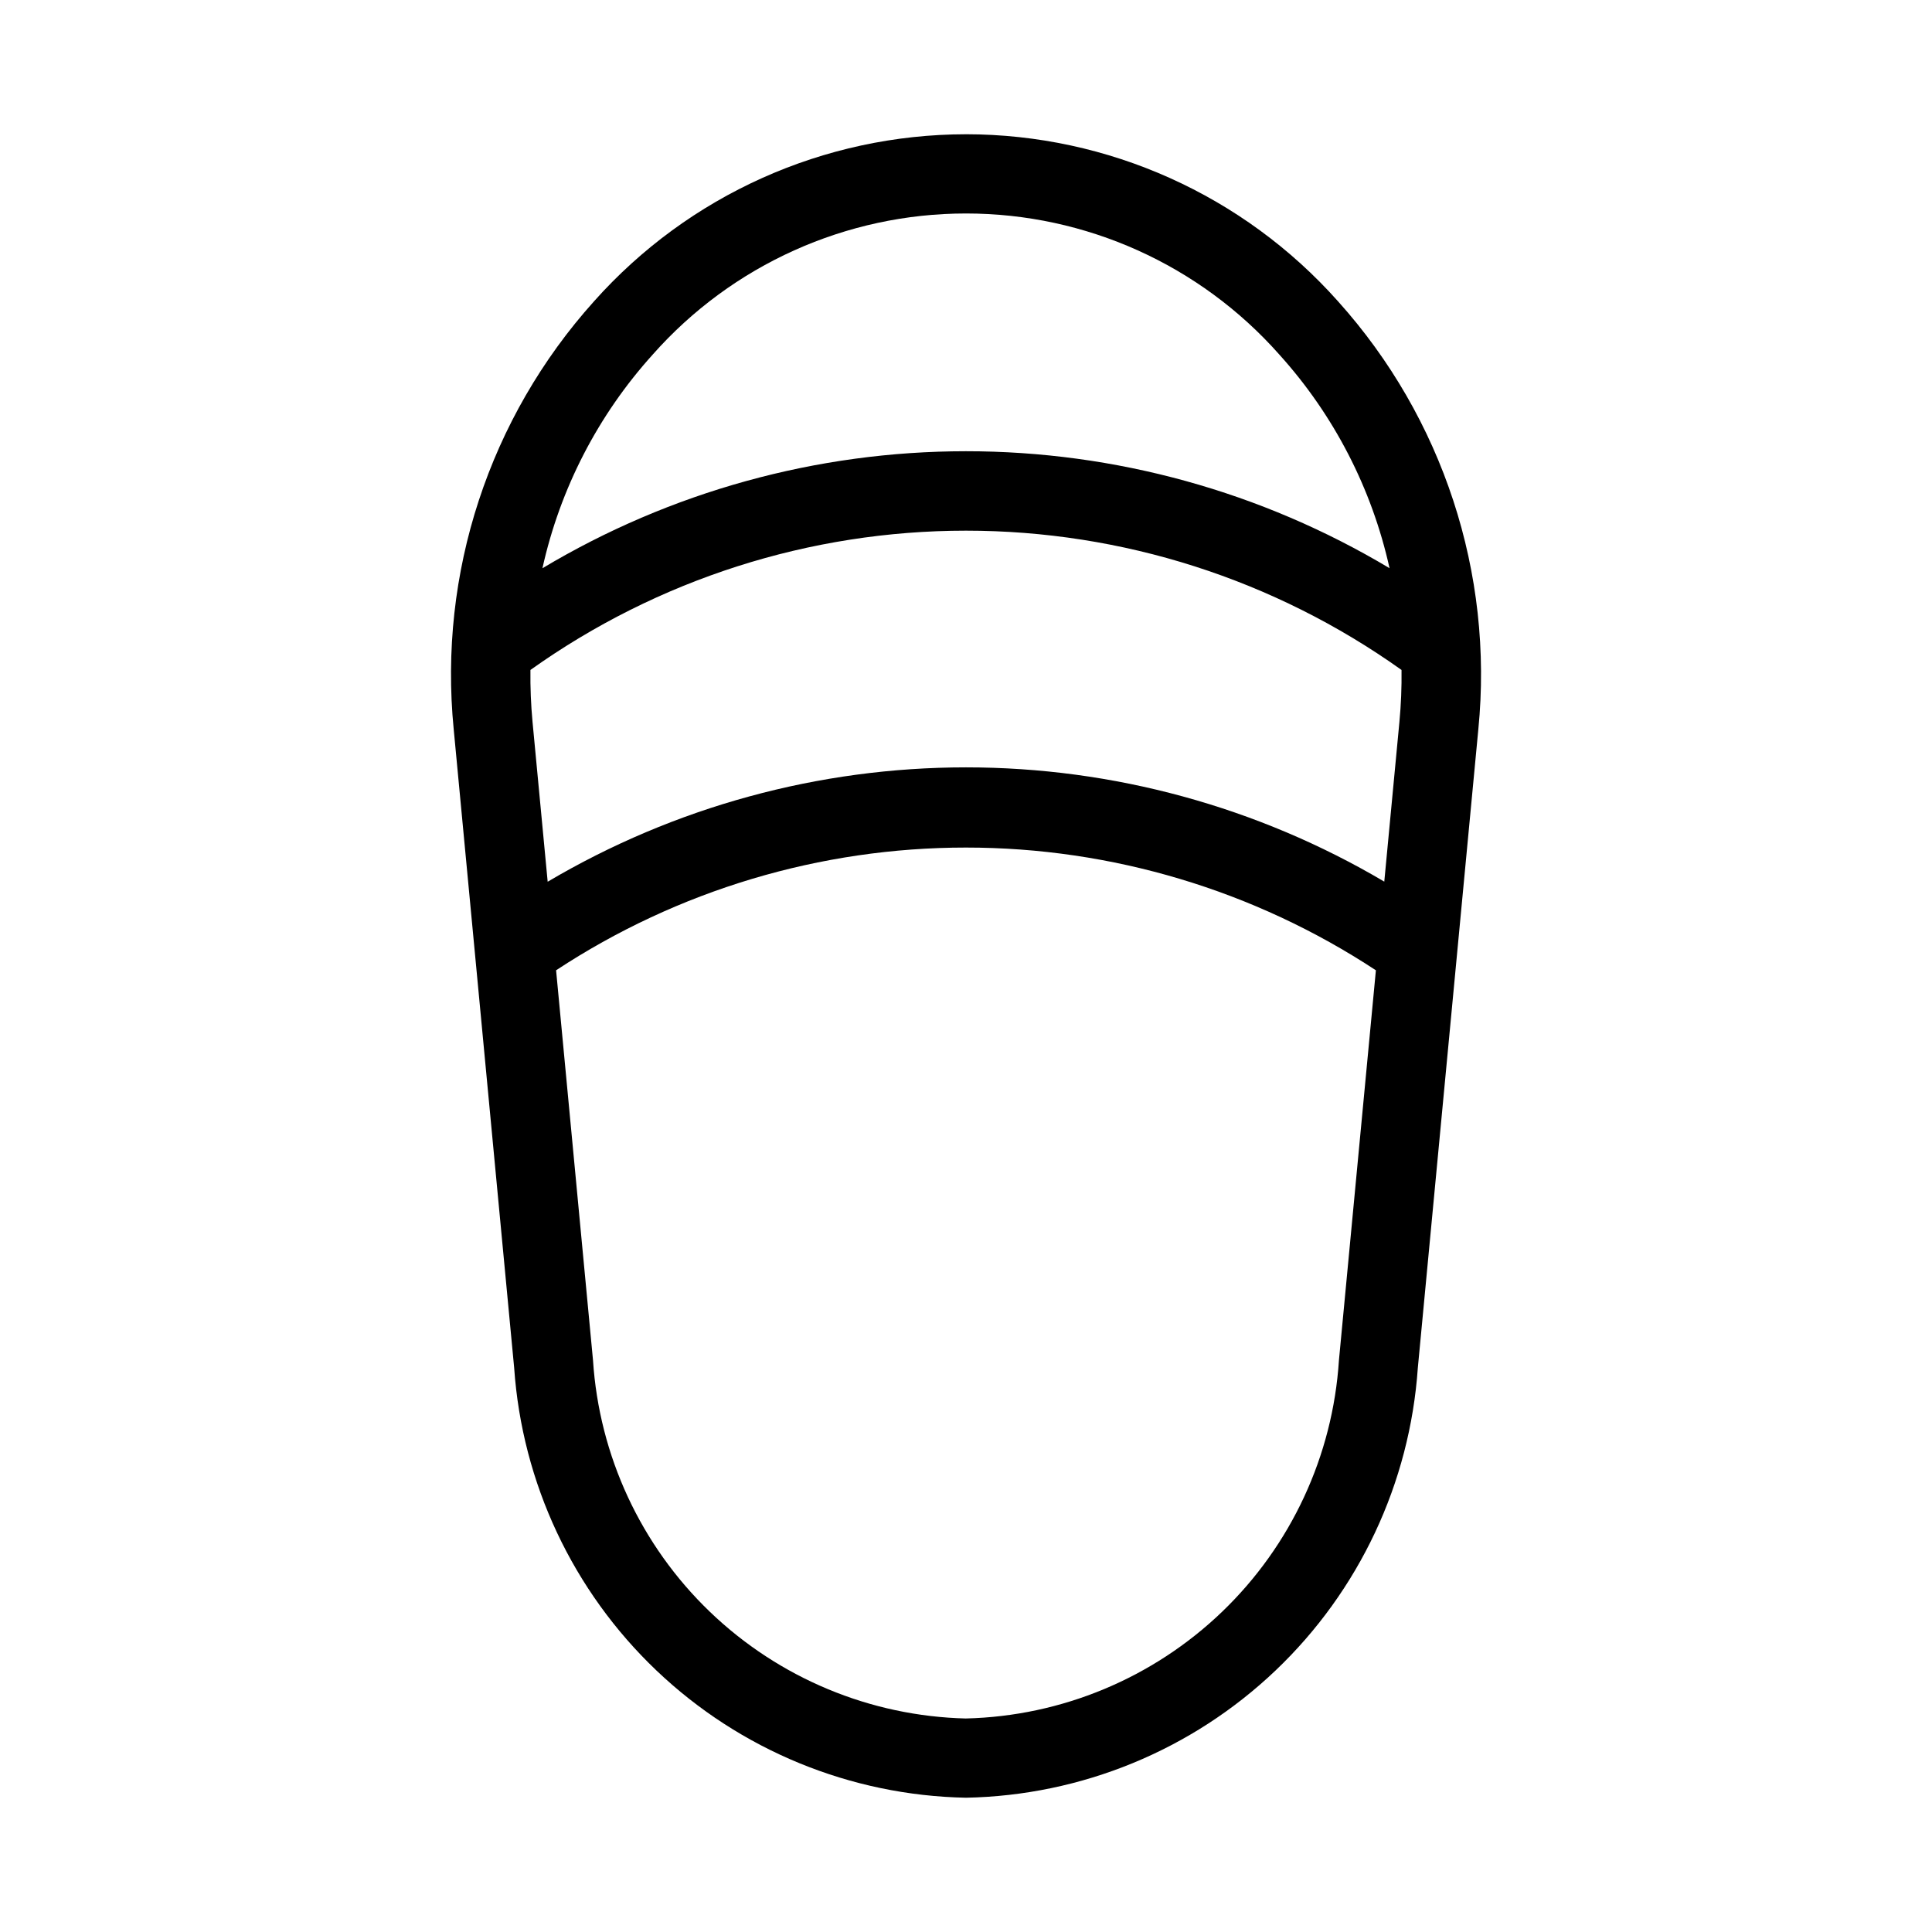 <?xml version="1.0" encoding="UTF-8"?>
<!-- Uploaded to: SVG Repo, www.svgrepo.com, Generator: SVG Repo Mixer Tools -->
<svg fill="#000000" width="800px" height="800px" version="1.1" viewBox="144 144 512 512" xmlns="http://www.w3.org/2000/svg">
 <path d="m400 179.58c-37.66 0.035-73.52 16.137-98.566 44.258-27.785 30.914-41.285 72.086-37.195 113.45l16.02 169.19c2.102 30.523 15.562 59.148 37.727 80.242 22.164 21.09 51.426 33.109 82.016 33.695 30.59-0.586 59.848-12.605 82.012-33.699 22.164-21.09 35.625-49.715 37.727-80.238l16.031-169.19c4.094-41.359-9.406-82.527-37.188-113.44-25.051-28.133-60.914-44.238-98.582-44.27zm-83.035 58.395c21.043-23.785 51.281-37.402 83.039-37.402 31.758 0 61.992 13.617 83.039 37.402 14.469 16.023 24.527 35.523 29.199 56.602-33.926-20.289-72.719-31-112.25-30.996-39.527 0-78.32 10.719-112.24 31.008 4.672-21.082 14.738-40.59 29.215-56.613zm-31.84 97.324c-0.426-4.57-0.609-9.16-0.555-13.754 33.699-24.012 74.047-36.914 115.43-36.914 41.375 0 81.723 12.902 115.42 36.914 0.059 4.59-0.129 9.184-0.559 13.754l-4.012 42.34c-33.578-19.828-71.859-30.285-110.86-30.281-38.996 0.004-77.277 10.469-110.85 30.309zm114.88 264.12c-25.359-0.609-49.57-10.695-67.867-28.266-18.297-17.57-29.348-41.355-30.984-66.668l-9.785-103.35h-0.004c32.258-21.219 70.023-32.527 108.63-32.523 38.609 0 76.371 11.309 108.63 32.527l-9.793 103.34c-1.629 25.312-12.68 49.094-30.973 66.664-18.293 17.57-42.5 27.656-67.855 28.27z"/>
</svg>